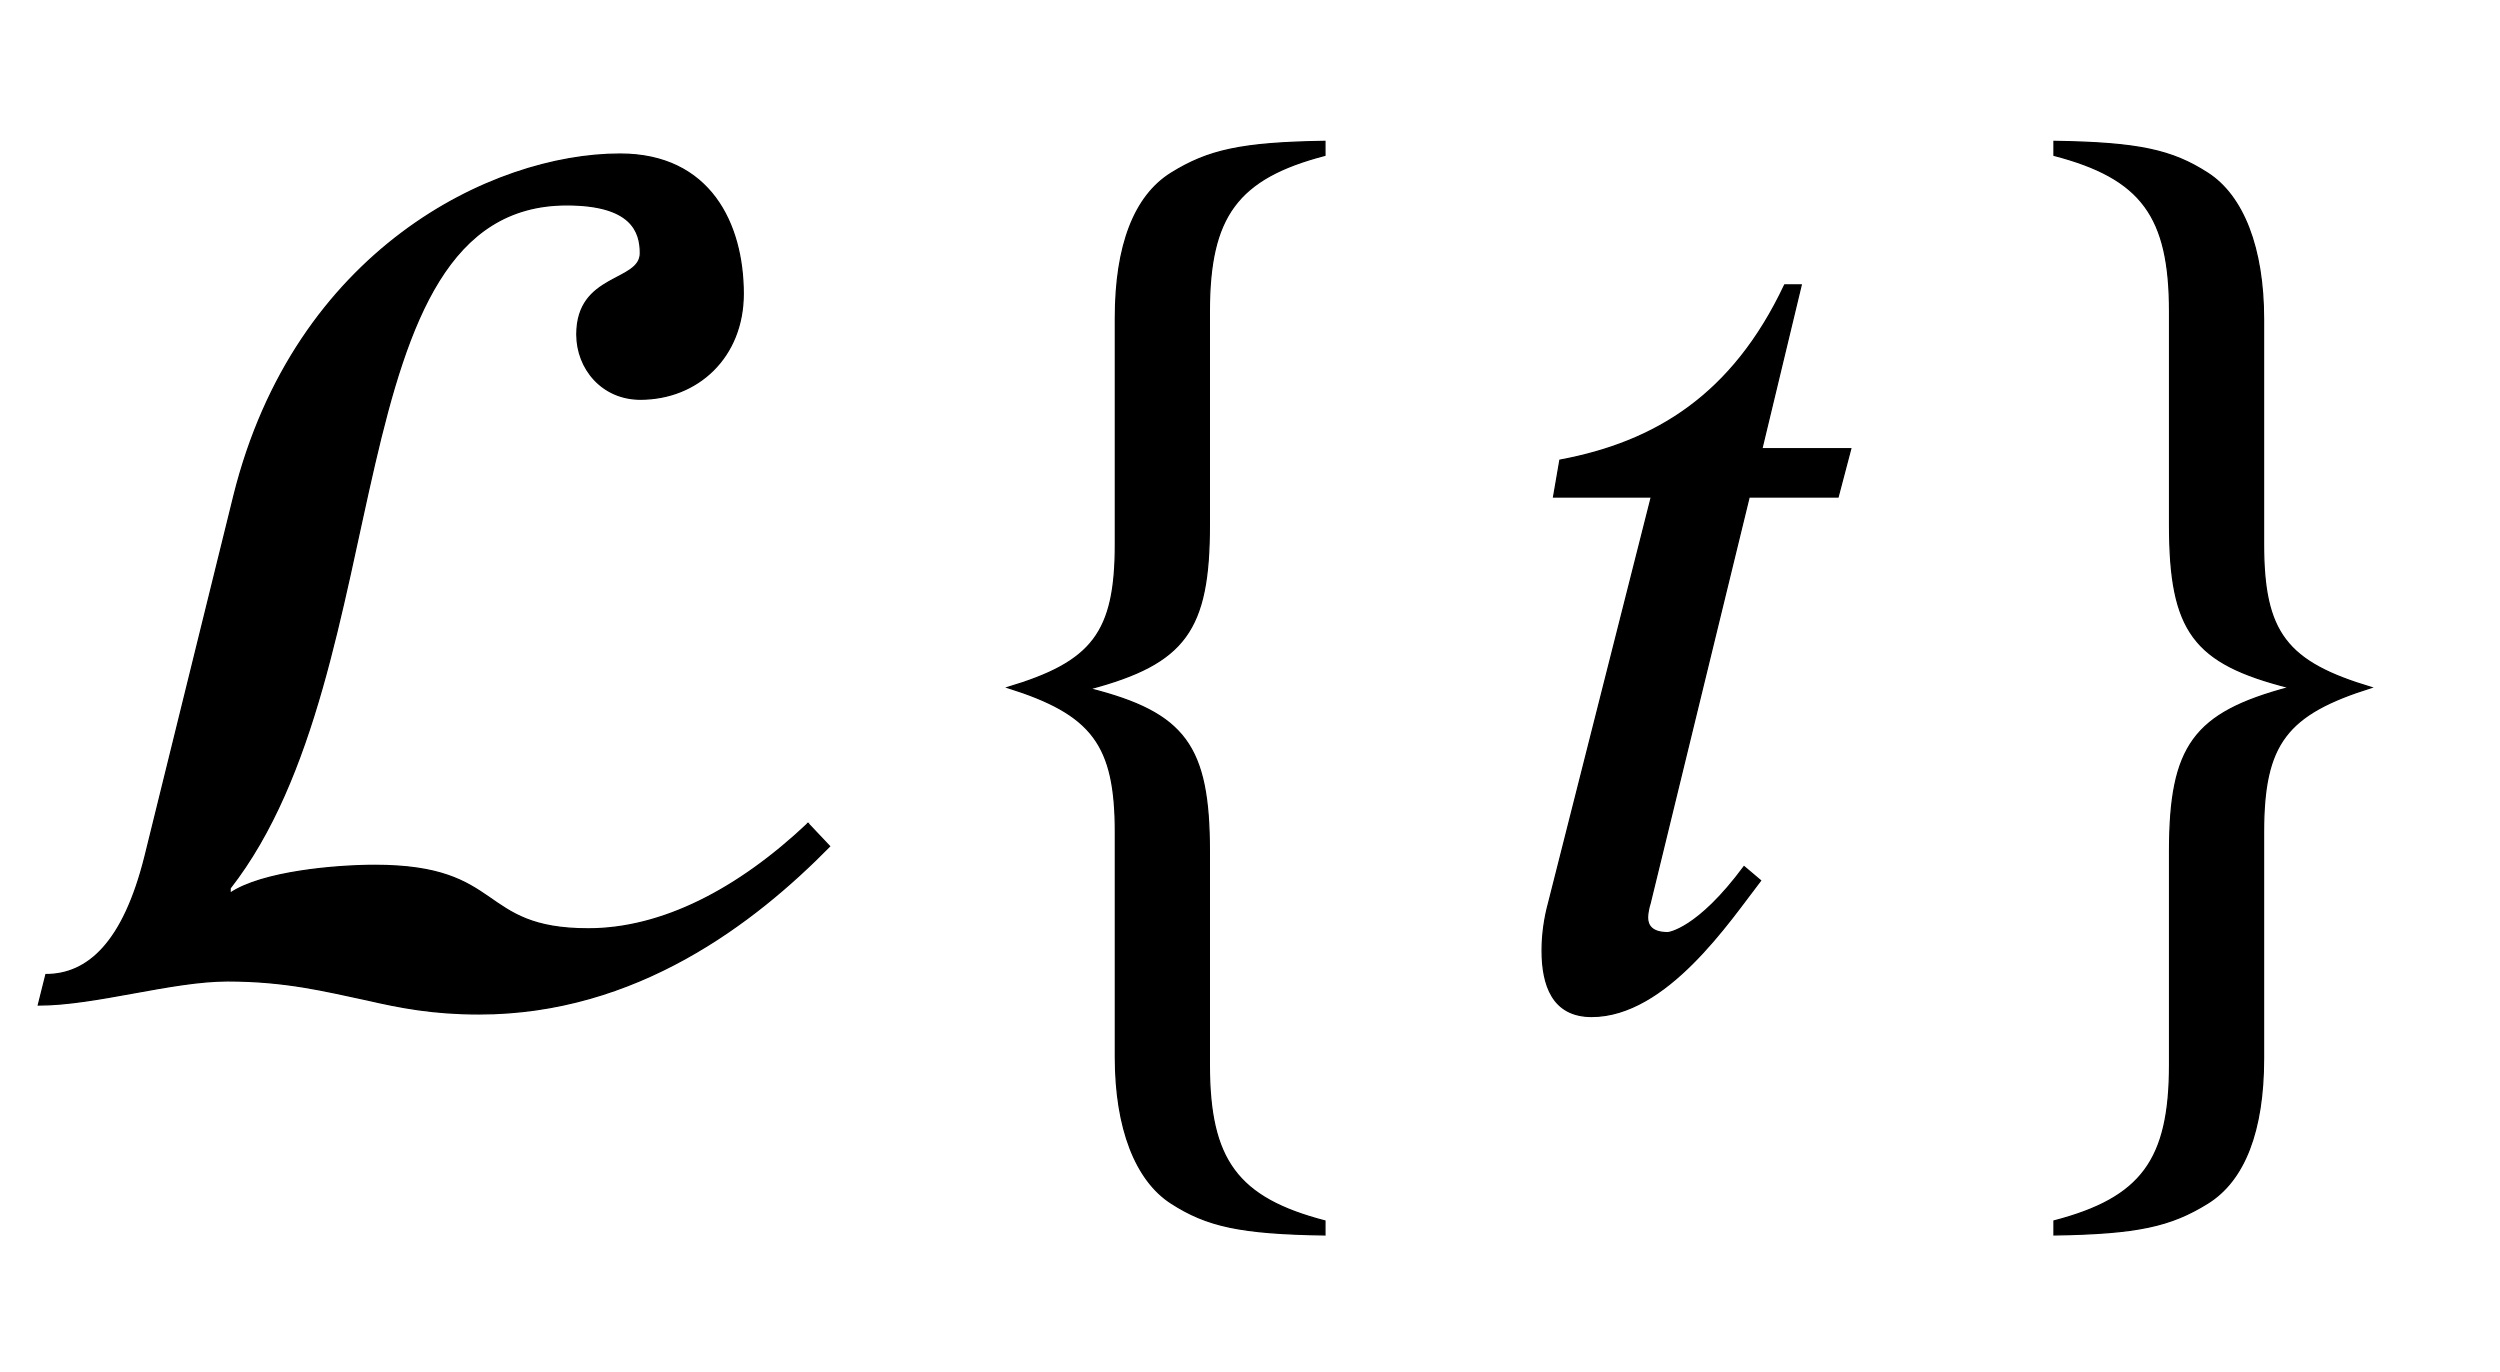 <svg xmlns:xlink="http://www.w3.org/1999/xlink" width="4.571ex" height="2.509ex" style="vertical-align: -0.671ex;" viewBox="0 -791.3 1968 1080.4" role="img" focusable="false" xmlns="http://www.w3.org/2000/svg" aria-labelledby="MathJax-SVG-1-Title">
<title id="MathJax-SVG-1-Title">script upper L left-brace t right-brace</title>
<defs aria-hidden="true">
<path stroke-width="1" id="E1-STIXWEBVARIANTSI-E238" d="M636 143l17 -18c-59 -60 -152 -132 -276 -132c-36 0 -62 5 -88 11c-33 7 -64 15 -110 15c-44 0 -104 -19 -149 -19l6 24c33 0 61 25 78 93l70 284c48 193 203 269 304 269c71 0 97 -55 97 -110c0 -50 -36 -83 -81 -83c-30 0 -50 24 -50 51c0 48 50 41 50 64 c0 17 -7 38 -58 38c-185 0 -130 -365 -265 -538v-4c25 17 83 22 114 22c103 0 80 -50 168 -50c58 0 118 31 173 83Z"></path>
<path stroke-width="1" id="E1-STIXWEBMAIN-7B" d="M350 -170v-11c-67 1 -93 7 -121 25s-44 59 -44 115v177c0 69 -18 93 -85 114c67 20 85 43 85 113v178c0 57 15 96 44 114s55 24 121 25v-11c-69 -18 -91 -48 -91 -123v-168c0 -83 -19 -109 -94 -129c75 -19 94 -45 94 -128v-168c0 -75 22 -105 91 -123Z"></path>
<path stroke-width="1" id="E1-STIXWEBNORMALI-1D461" d="M283 438l-10 -38h-70l-78 -320c-1 -3 -2 -8 -2 -11c0 -6 3 -12 16 -12c0 0 23 2 60 52l13 -11c-24 -31 -74 -107 -133 -107c-31 0 -39 25 -39 52c0 13 2 26 5 37l81 320h-77l5 29c75 14 136 51 177 138h13l-31 -129h70Z"></path>
<path stroke-width="1" id="E1-STIXWEBMAIN-7D" d="M295 540v-177c0 -70 18 -93 85 -113c-67 -21 -85 -44 -85 -114v-178c0 -57 -15 -96 -44 -114s-55 -24 -121 -25v11c69 18 91 48 91 123v168c0 83 19 109 94 129c-75 19 -94 44 -94 128v168c0 75 -22 105 -91 123v11c67 -1 93 -7 121 -25s44 -59 44 -115Z"></path>
</defs>
<g stroke="currentColor" fill="currentColor" stroke-width="0" transform="matrix(1 0 0 -1 0 0)" aria-hidden="true">
 <use xlink:href="#E1-STIXWEBVARIANTSI-E238" x="0" y="0"></use>
 <use xlink:href="#E1-STIXWEBMAIN-7B" x="693" y="0"></use>
 <use xlink:href="#E1-STIXWEBNORMALI-1D461" x="1174" y="0"></use>
 <use xlink:href="#E1-STIXWEBMAIN-7D" x="1487" y="0"></use>
</g>
</svg>